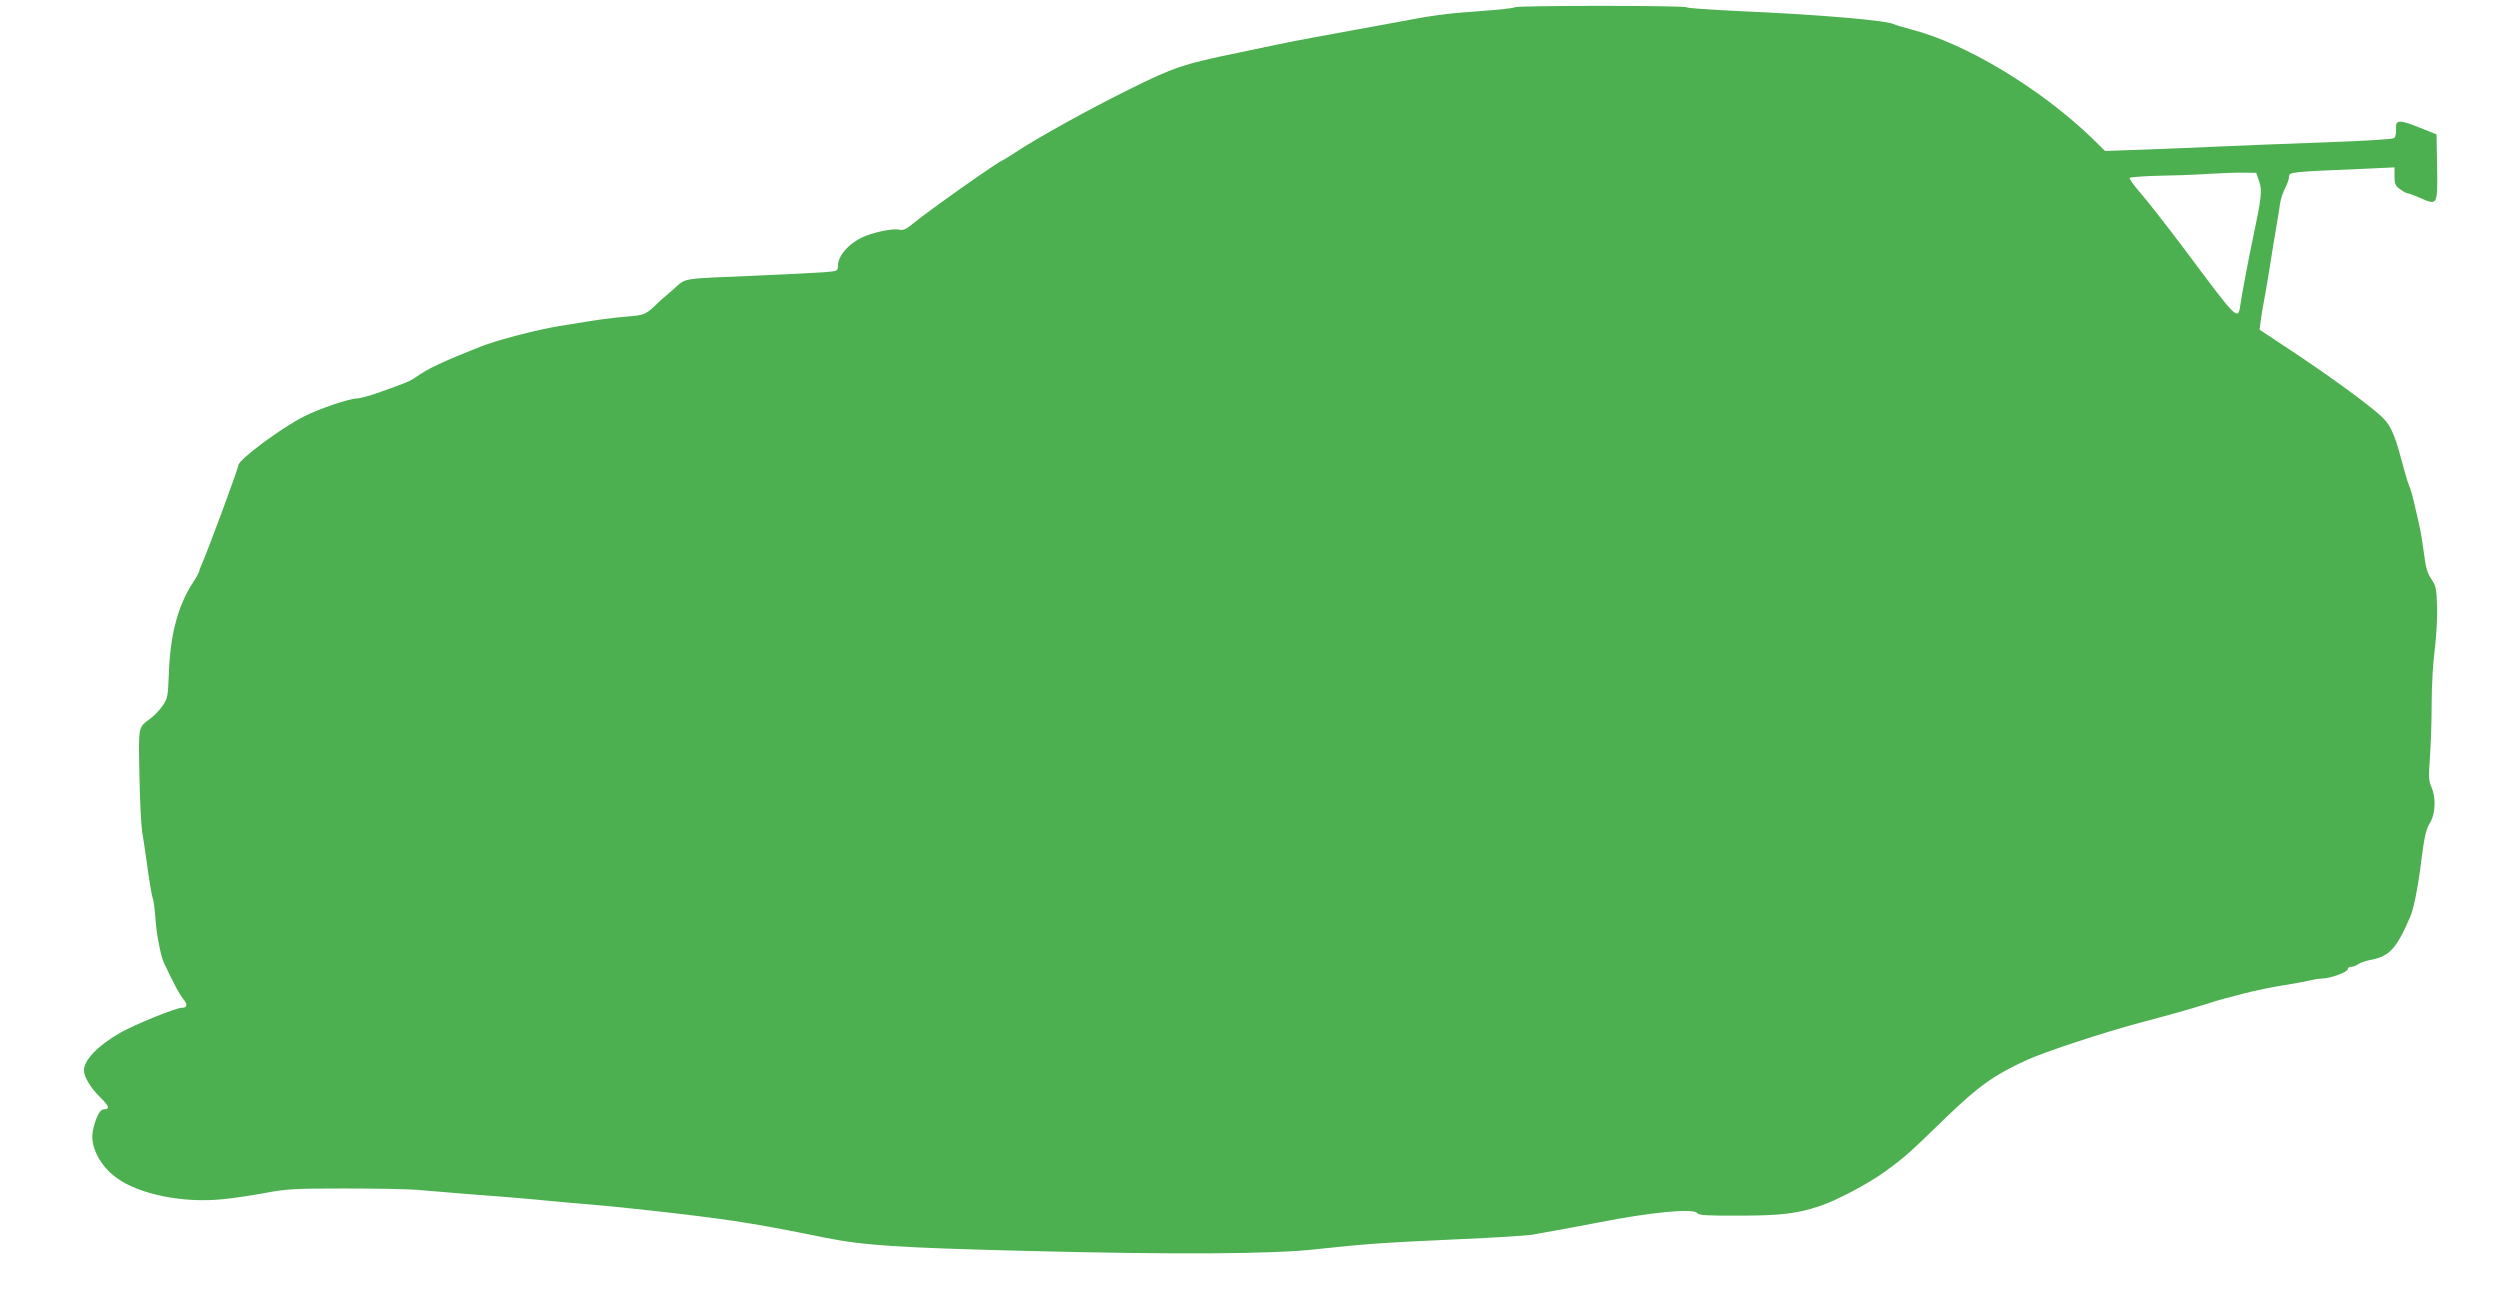 <?xml version="1.0" standalone="no"?>
<!DOCTYPE svg PUBLIC "-//W3C//DTD SVG 20010904//EN"
 "http://www.w3.org/TR/2001/REC-SVG-20010904/DTD/svg10.dtd">
<svg version="1.0" xmlns="http://www.w3.org/2000/svg"
 width="1280pt" height="672pt" viewBox="0 0 1280 672"
 preserveAspectRatio="xMidYMid meet">
<g transform="translate(0,672) scale(0.1,-0.1)"
fill="#4caf50" stroke="none">
<path d="M7756 6683 c-4 -5 -85 -13 -179 -20 -162 -11 -248 -22 -427 -57 -70
-13 -159 -29 -415 -76 -55 -10 -143 -27 -195 -38 -52 -11 -142 -30 -200 -42
-275 -56 -335 -76 -555 -186 -211 -104 -476 -251 -587 -325 -33 -21 -61 -39
-63 -39 -14 0 -378 -257 -458 -323 -36 -30 -53 -38 -72 -33 -27 7 -111 -8
-170 -31 -81 -30 -145 -99 -145 -155 0 -26 -2 -26 -72 -32 -40 -3 -183 -10
-318 -16 -435 -19 -381 -10 -453 -72 -34 -29 -64 -55 -67 -58 -75 -73 -76 -73
-172 -81 -51 -4 -138 -15 -193 -24 -55 -9 -125 -20 -155 -25 -113 -19 -315
-71 -400 -105 -190 -75 -269 -112 -331 -156 -30 -21 -45 -27 -179 -75 -52 -19
-107 -34 -122 -34 -38 0 -195 -53 -271 -92 -117 -59 -337 -222 -337 -251 0
-15 -148 -416 -186 -504 -8 -17 -14 -34 -14 -38 0 -5 -17 -35 -39 -69 -73
-116 -111 -266 -117 -465 -4 -105 -6 -118 -31 -154 -15 -22 -43 -51 -63 -66
-64 -48 -61 -34 -56 -291 2 -129 9 -260 14 -290 5 -30 18 -111 27 -180 9 -69
21 -138 26 -155 6 -16 12 -66 15 -110 5 -76 27 -190 43 -224 53 -112 79 -161
98 -184 25 -31 23 -47 -7 -47 -30 0 -243 -87 -315 -128 -114 -66 -185 -139
-185 -192 0 -34 35 -92 84 -139 46 -45 50 -61 16 -61 -19 0 -43 -49 -55 -113
-14 -76 36 -175 121 -237 115 -85 342 -131 544 -110 55 5 152 20 217 32 105
20 150 23 403 23 157 0 326 -3 375 -7 178 -15 322 -27 460 -37 77 -6 183 -16
235 -21 52 -5 129 -12 170 -15 88 -7 314 -30 490 -51 276 -33 406 -54 735
-121 201 -40 369 -51 1042 -68 752 -19 1252 -16 1473 9 232 26 363 35 725 51
187 8 360 19 385 24 25 5 74 14 110 20 36 6 135 25 220 41 278 55 495 75 511
48 6 -10 54 -13 216 -12 211 0 294 10 413 50 84 28 245 113 332 176 100 73
125 95 313 278 165 159 244 216 415 294 96 43 387 139 585 192 162 43 251 68
330 93 33 11 71 22 85 26 14 3 66 17 115 30 50 13 137 31 195 40 58 9 121 21
141 26 20 5 47 9 59 9 39 0 130 33 130 47 0 7 8 13 18 13 10 0 26 6 37 14 11
7 36 16 56 20 102 18 137 55 209 221 18 41 41 154 58 296 15 116 24 155 43
185 29 47 32 131 8 184 -14 30 -15 53 -8 150 5 63 9 187 9 275 0 90 7 213 16
280 8 66 14 165 12 221 -3 90 -6 105 -30 140 -20 30 -29 61 -37 129 -7 50 -16
108 -21 130 -5 22 -16 74 -26 115 -9 41 -22 89 -30 105 -7 17 -24 74 -38 128
-38 145 -60 190 -120 240 -83 71 -270 206 -444 321 l-163 108 6 46 c3 26 10
67 15 92 5 25 19 104 30 175 11 72 27 168 35 215 8 47 17 102 20 124 4 21 15
55 26 75 10 20 19 45 19 57 0 23 2 24 388 40 l152 7 0 -46 c0 -39 4 -49 29
-66 16 -12 33 -21 39 -21 5 0 35 -11 67 -25 85 -38 86 -36 83 162 l-3 165 -85
34 c-107 43 -126 42 -122 -7 1 -20 -3 -41 -10 -46 -8 -6 -159 -15 -358 -22
-190 -7 -430 -16 -535 -21 -104 -5 -279 -12 -388 -16 l-199 -7 -61 60 c-266
258 -652 491 -934 563 -41 11 -78 22 -83 25 -32 20 -380 50 -792 68 -146 7
-270 15 -274 20 -4 4 -202 7 -439 7 -237 0 -435 -3 -439 -7z m3811 -892 c16
-46 12 -83 -32 -291 -21 -98 -57 -289 -64 -339 -12 -85 -13 -84 -276 269 -97
129 -203 265 -236 302 -33 38 -58 72 -55 77 3 4 68 9 143 11 76 1 194 5 263
10 69 4 151 7 184 6 l58 -1 15 -44z"/>
</g>
</svg>
